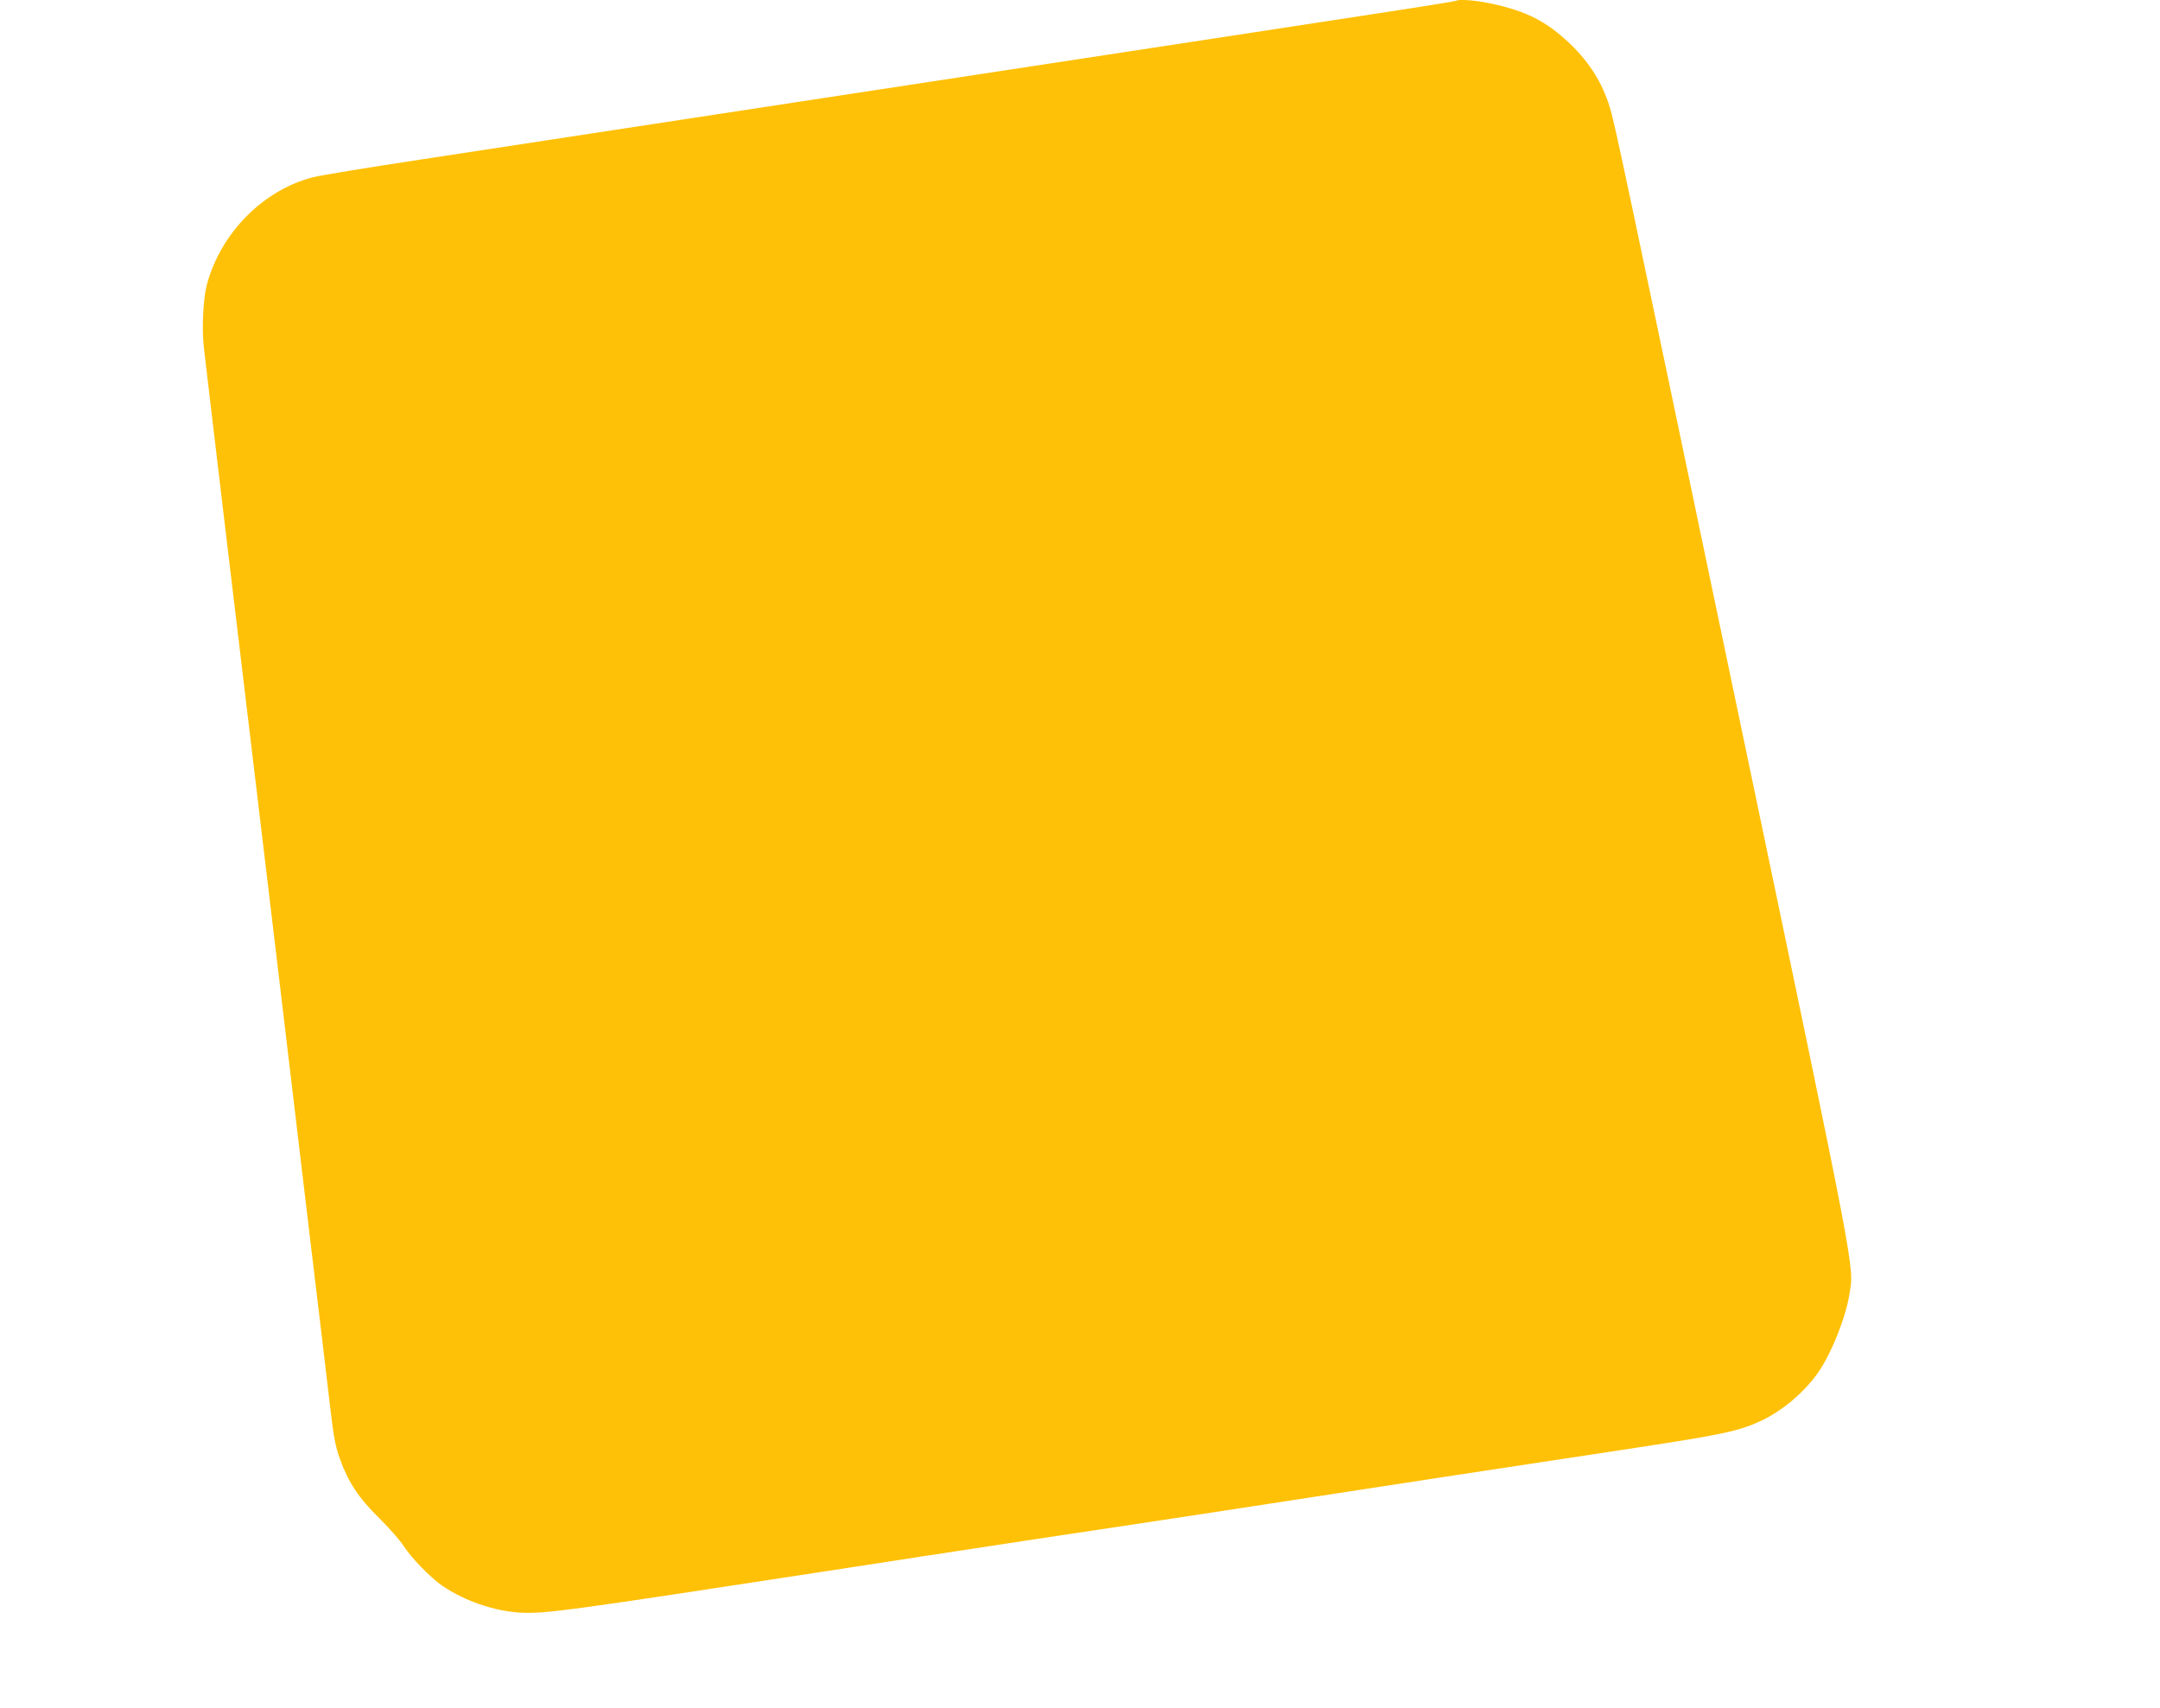 <?xml version="1.0" standalone="no"?>
<!DOCTYPE svg PUBLIC "-//W3C//DTD SVG 20010904//EN"
 "http://www.w3.org/TR/2001/REC-SVG-20010904/DTD/svg10.dtd">
<svg version="1.0" xmlns="http://www.w3.org/2000/svg"
 width="1280pt" height="1012pt" viewBox="0 0 1280 1012"
 preserveAspectRatio="xMidYMid meet">
<g transform="translate(0,1012) scale(0.1,-0.1)"
fill="#ffc107" stroke="none">
<path d="M8629 10115 c-3 -2 -225 -38 -495 -79 -529 -81 -1192 -183 -3379
-516 -667 -102 -1253 -191 -2265 -346 -305 -46 -590 -93 -633 -104 -296 -74
-551 -332 -632 -640 -22 -86 -30 -270 -16 -378 6 -48 29 -242 51 -432 22 -190
99 -831 170 -1425 71 -594 170 -1422 220 -1840 50 -418 133 -1118 185 -1555
53 -437 107 -894 121 -1015 21 -182 31 -235 59 -313 50 -138 111 -230 232
-349 58 -57 123 -131 145 -165 46 -72 161 -189 229 -236 133 -90 305 -149 459
-159 146 -8 262 7 1825 247 253 39 516 79 585 90 259 40 1005 153 1255 190
143 22 319 48 390 59 1021 157 1915 294 2560 391 504 77 606 98 733 156 132
60 268 175 351 297 77 114 159 320 181 460 27 168 49 57 -639 3343 -721 3447
-752 3593 -782 3690 -44 143 -119 262 -230 370 -145 138 -261 198 -478 244
-88 19 -191 26 -202 15z"/>
</g>
</svg>
